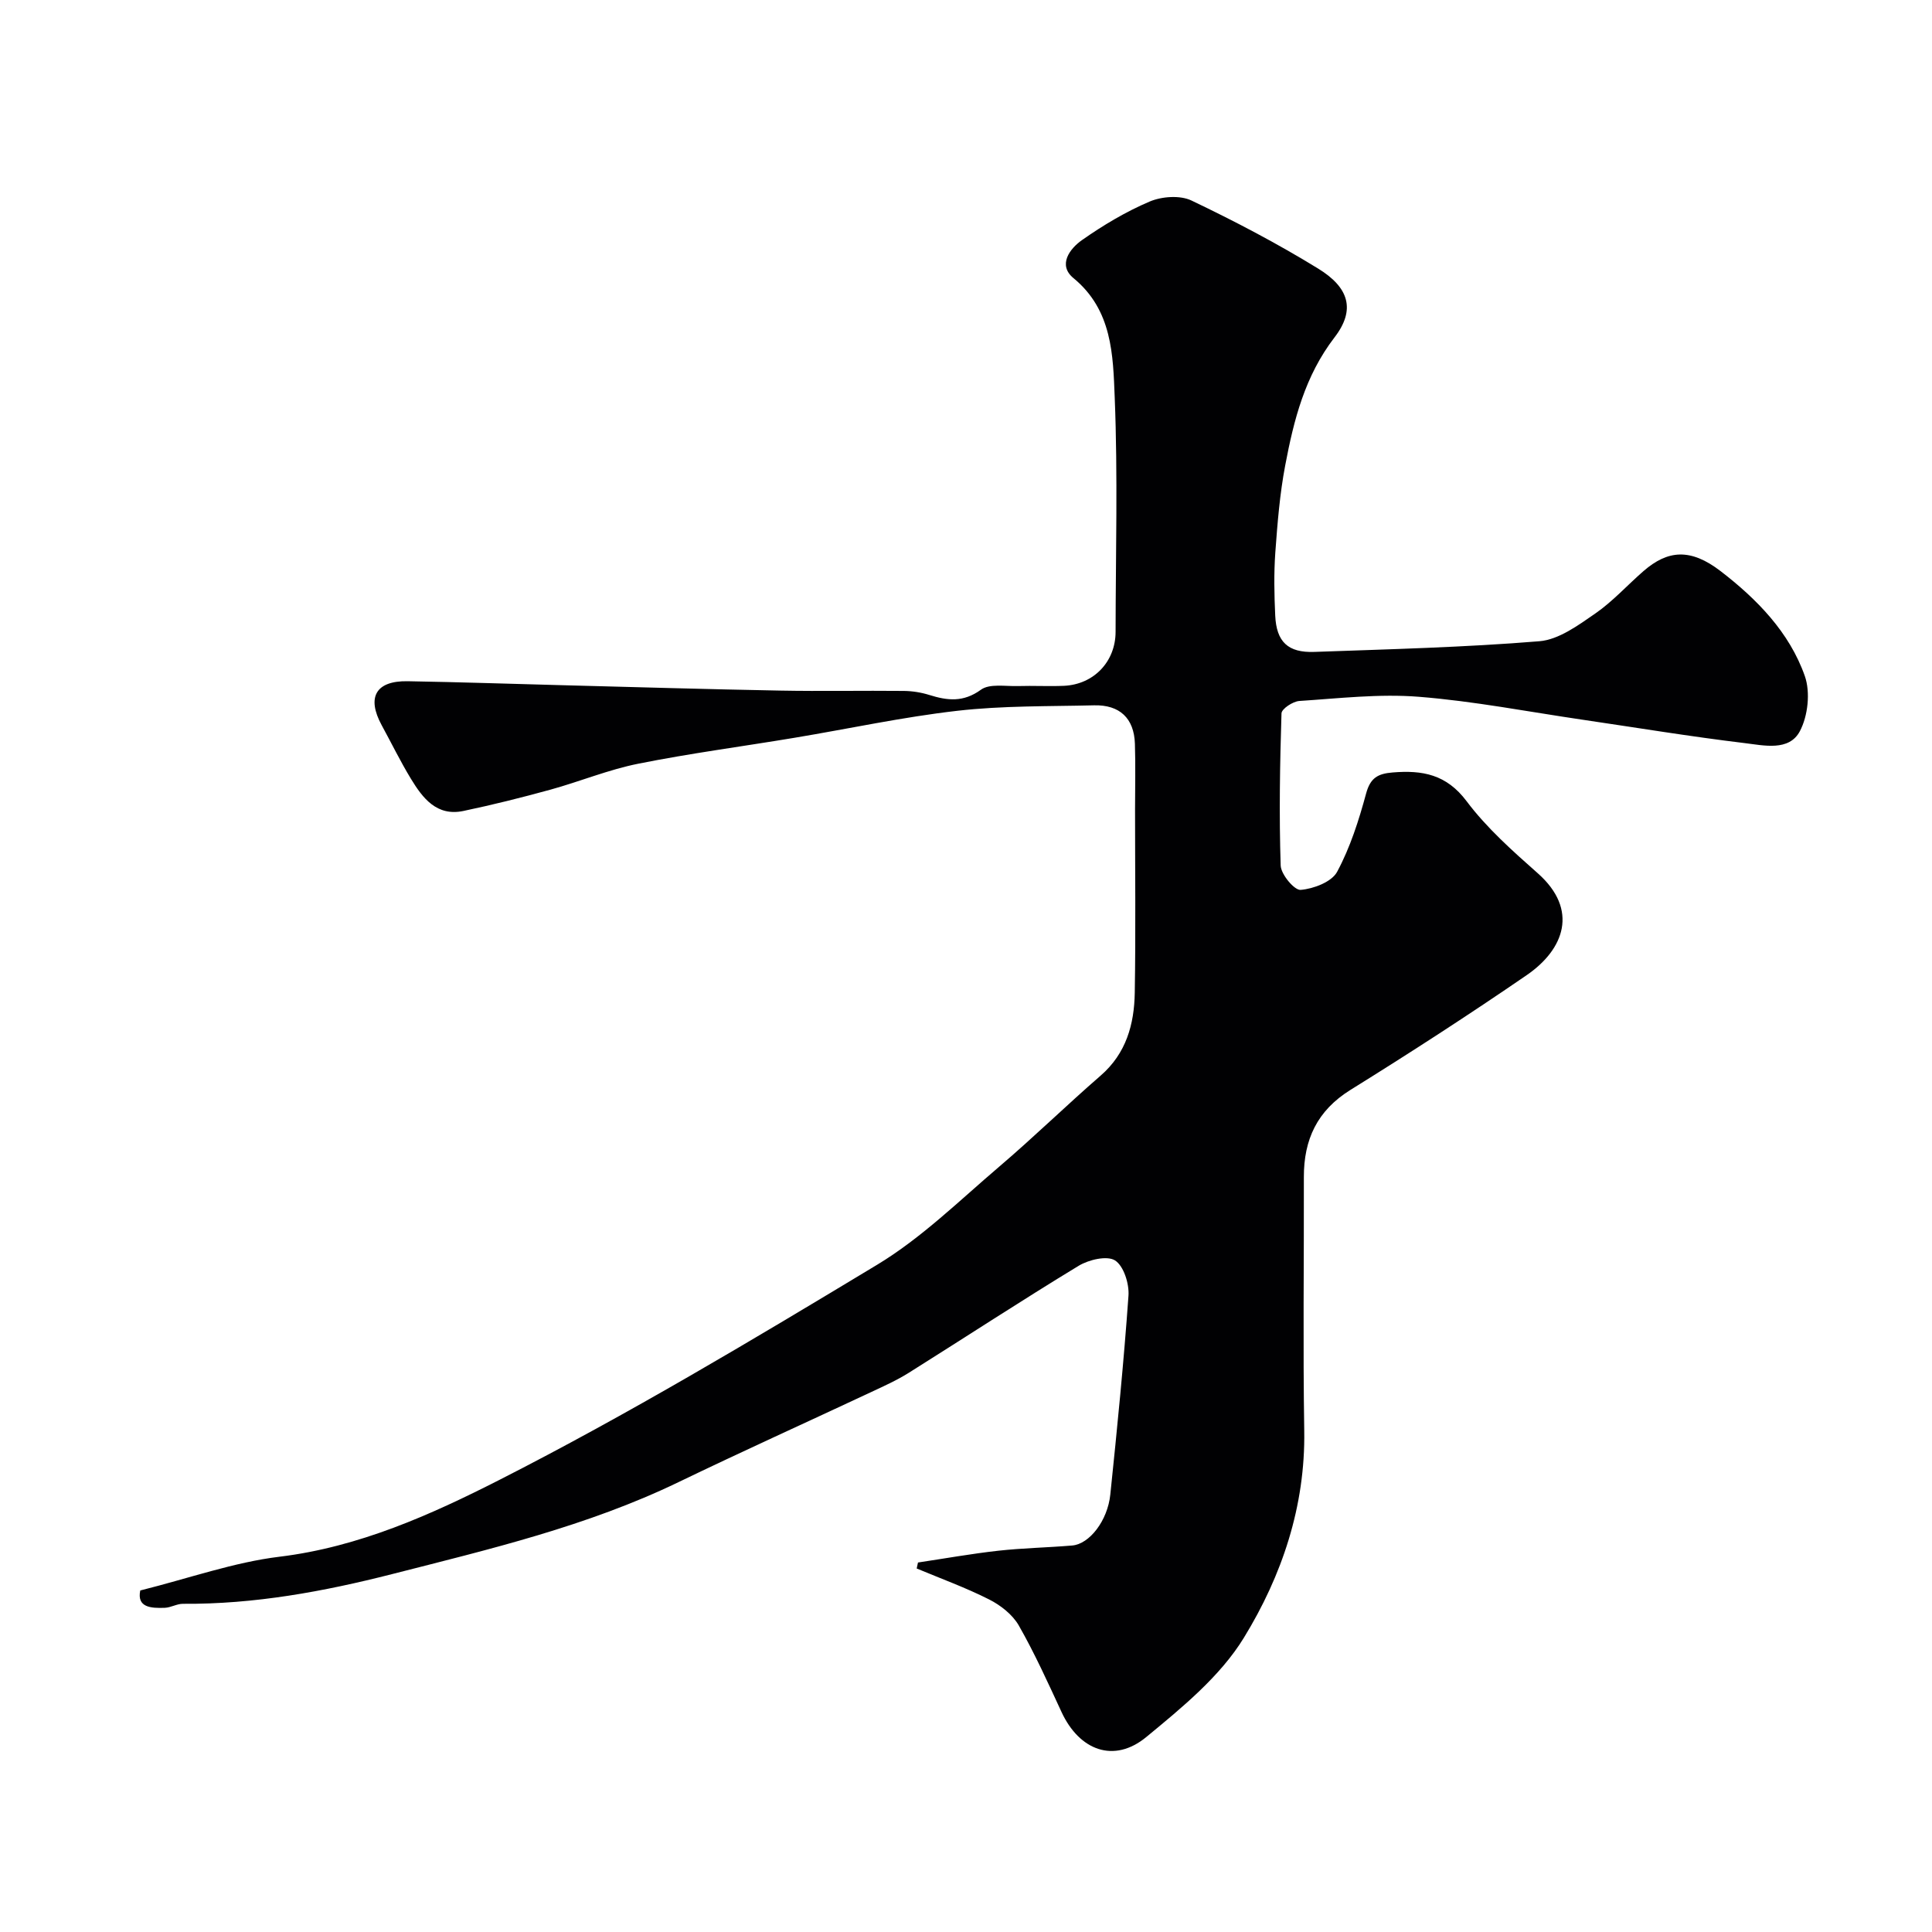 <svg enable-background="new 0 0 400 400" viewBox="0 0 400 400" xmlns="http://www.w3.org/2000/svg"><path d="m29.04 329.29c10.22-2.56 19.4-5.84 28.85-6.99 16.42-2 31.3-8.68 45.44-15.87 26.73-13.6 52.55-29.06 78.26-44.57 9.17-5.53 17.04-13.29 25.28-20.31 7.16-6.1 13.9-12.69 21.01-18.86 5.3-4.6 6.95-10.63 7.06-17.14.21-12.66.06-25.33.06-38 0-4.52.12-9.05-.03-13.57-.17-5.26-3.14-8.08-8.45-7.95-9.44.23-18.94.06-28.29 1.13-11.31 1.29-22.49 3.72-33.74 5.59-10.78 1.8-21.64 3.22-32.35 5.37-6.17 1.23-12.08 3.69-18.18 5.37-5.96 1.64-11.96 3.14-18.01 4.41-5.52 1.16-8.42-2.63-10.86-6.64-2.19-3.6-4.04-7.4-6.06-11.1-3.16-5.8-1.23-9.23 5.35-9.12 10.76.18 21.52.55 32.28.83 14.96.39 29.92.83 44.89 1.11 8.53.16 17.07-.02 25.6.07 1.76.02 3.59.31 5.27.84 3.75 1.17 7.03 1.55 10.67-1.09 1.8-1.31 5.08-.68 7.7-.76 3.16-.1 6.34.09 9.5-.05 6.19-.29 10.68-5.02 10.68-11.19.02-16.17.47-32.35-.18-48.49-.35-8.8-.49-18.11-8.54-24.73-3.31-2.72-.75-6.11 1.76-7.87 4.39-3.08 9.09-5.89 14.01-7.98 2.52-1.07 6.29-1.34 8.65-.22 8.95 4.27 17.78 8.9 26.23 14.09 6.41 3.93 7.8 8.53 3.4 14.25-6.15 8.01-8.43 17.1-10.21 26.5-1.13 5.93-1.61 12.01-2.05 18.04-.31 4.33-.22 8.71-.02 13.05.25 5.44 2.63 7.73 8.11 7.53 15.54-.56 31.1-.94 46.59-2.21 4-.33 8.02-3.29 11.55-5.73 3.64-2.51 6.66-5.9 10.03-8.82 4.98-4.31 9.68-4.78 15.95.05 7.47 5.75 14.23 12.63 17.42 21.71 1.18 3.36.65 8.27-1.04 11.44-2.24 4.19-7.48 2.91-11.43 2.44-11.19-1.35-22.32-3.19-33.48-4.83-11.32-1.66-22.6-3.86-33.98-4.76-8.18-.65-16.5.33-24.73.87-1.34.09-3.66 1.63-3.69 2.56-.33 10.5-.51 21.01-.17 31.5.06 1.84 2.84 5.16 4.13 5.05 2.68-.22 6.42-1.64 7.55-3.73 2.71-5.04 4.5-10.66 6.01-16.23.88-3.24 2.43-4.1 5.49-4.35 6.18-.51 11.15.39 15.33 5.97 4.16 5.54 9.5 10.28 14.73 14.91 8.52 7.55 5.46 15.75-2.3 21.08-11.96 8.21-24.16 16.1-36.49 23.76-6.9 4.29-9.67 10.28-9.65 18.07.04 17.5-.2 35 .08 52.49.25 15.65-4.63 30.03-12.5 42.87-4.9 8-12.8 14.45-20.21 20.56-6.67 5.49-13.84 2.8-17.54-5.18-2.8-6.04-5.55-12.14-8.85-17.92-1.29-2.25-3.76-4.19-6.14-5.39-4.84-2.45-9.98-4.31-15-6.41.09-.41.18-.83.27-1.24 5.55-.83 11.07-1.82 16.64-2.44 5.07-.56 10.2-.65 15.29-1.08 3.56-.3 7.33-5.12 7.89-10.57 1.42-13.71 2.79-27.42 3.76-41.17.17-2.46-.99-6.13-2.78-7.28-1.65-1.05-5.43-.16-7.52 1.1-11.84 7.19-23.44 14.79-35.18 22.16-2.48 1.56-5.19 2.77-7.85 4.02-13.28 6.22-26.65 12.26-39.85 18.63-18.88 9.11-39.15 13.89-59.28 19.03-14.15 3.61-28.55 6.26-43.29 6.15-1.25-.01-2.51.78-3.77.83-2.92.11-5.81-.09-5.08-3.59z" fill="#010103"/></svg>
